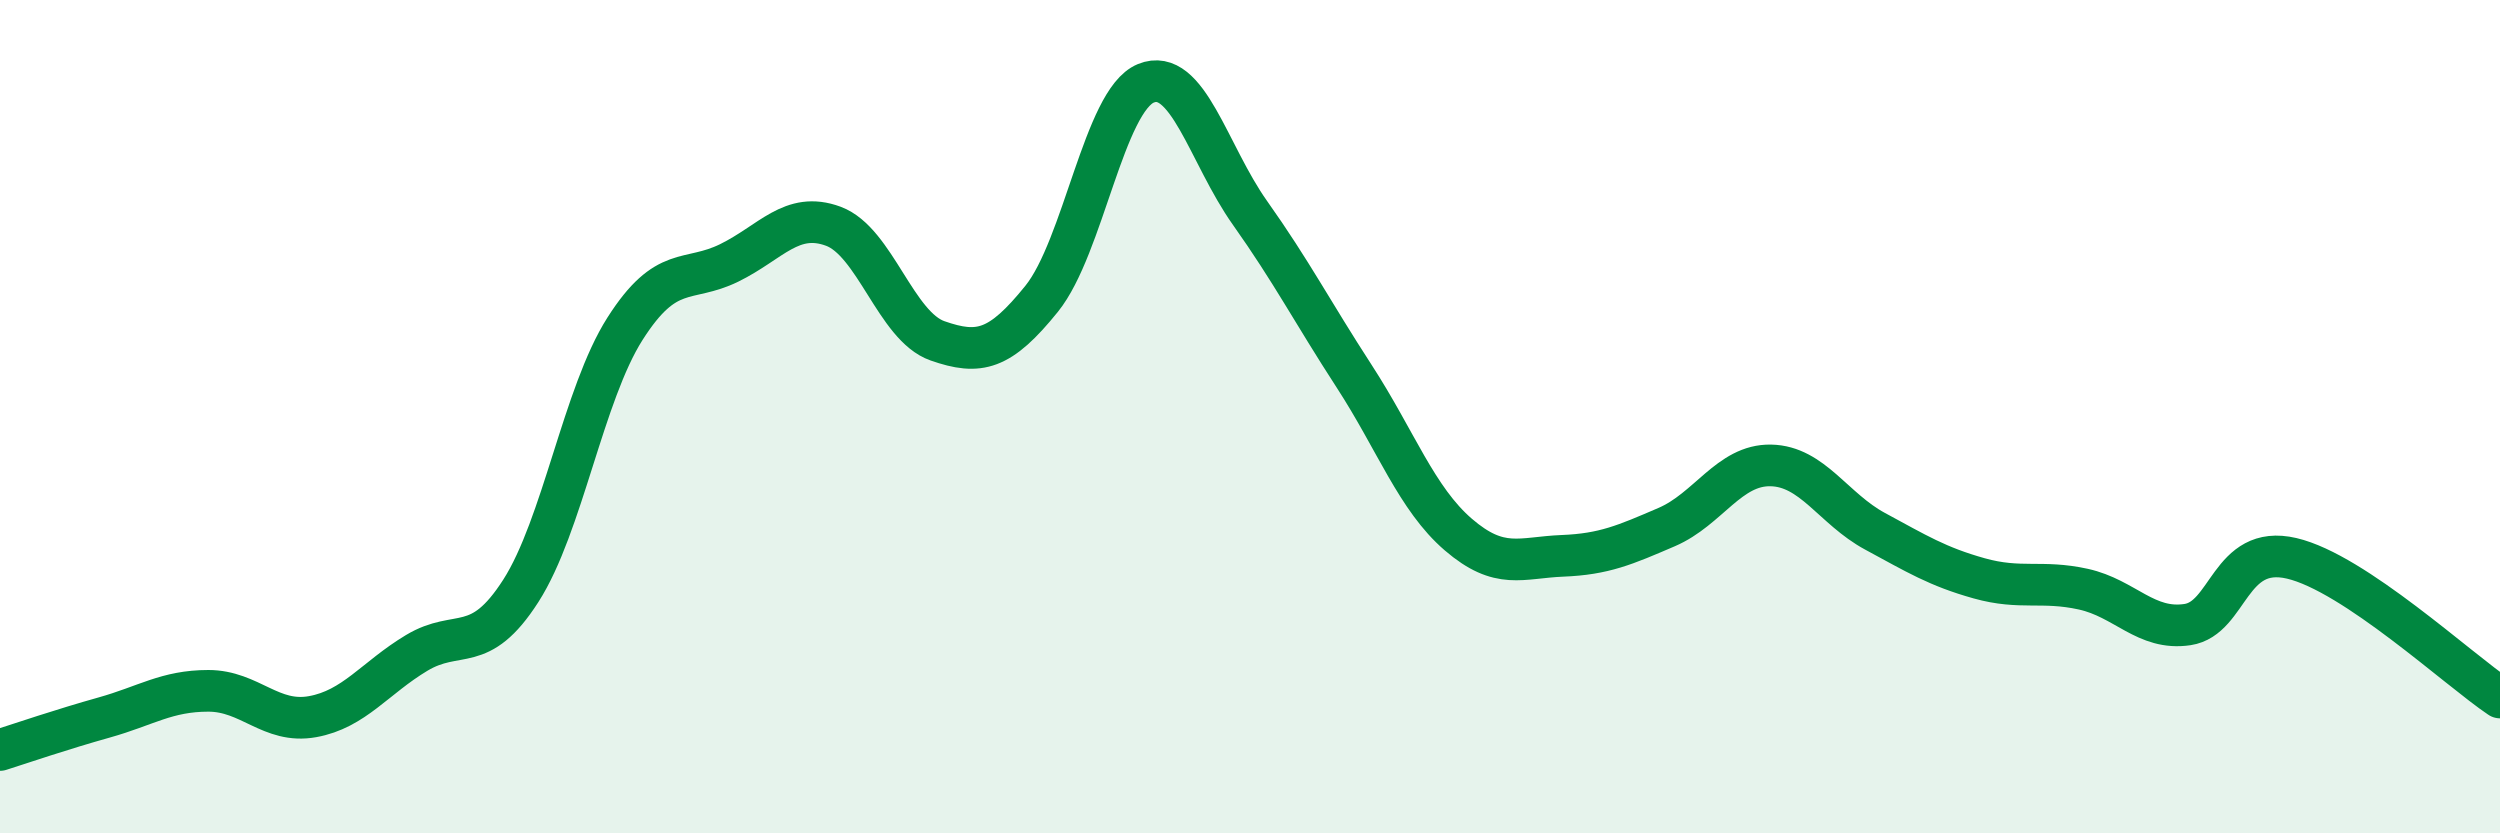 
    <svg width="60" height="20" viewBox="0 0 60 20" xmlns="http://www.w3.org/2000/svg">
      <path
        d="M 0,18 C 0.5,17.84 1.5,17.5 2.5,17.22 C 3.5,16.94 4,16.58 5,16.58 C 6,16.58 6.5,17.38 7.5,17.2 C 8.5,17.02 9,16.27 10,15.67 C 11,15.07 11.5,15.74 12.5,14.18 C 13.5,12.62 14,9.46 15,7.89 C 16,6.32 16.5,6.8 17.5,6.31 C 18.5,5.82 19,5.06 20,5.43 C 21,5.8 21.5,7.83 22.5,8.18 C 23.5,8.53 24,8.41 25,7.17 C 26,5.93 26.5,2.41 27.5,2 C 28.5,1.59 29,3.7 30,5.11 C 31,6.52 31.5,7.49 32.5,9.03 C 33.5,10.57 34,11.97 35,12.83 C 36,13.69 36.5,13.38 37.5,13.34 C 38.5,13.3 39,13.08 40,12.65 C 41,12.22 41.5,11.15 42.5,11.17 C 43.5,11.19 44,12.21 45,12.75 C 46,13.29 46.5,13.6 47.5,13.88 C 48.5,14.16 49,13.92 50,14.14 C 51,14.36 51.5,15.14 52.5,14.99 C 53.5,14.84 53.5,13.05 55,13.4 C 56.5,13.75 59,16.07 60,16.74L60 20L0 20Z"
        fill="#008740"
        opacity="0.1"
        stroke-linecap="round"
        stroke-linejoin="round"
      />
      <path
        d="M 0,18 C 0.5,17.84 1.5,17.5 2.5,17.22 C 3.5,16.94 4,16.58 5,16.58 C 6,16.58 6.5,17.38 7.5,17.2 C 8.5,17.02 9,16.27 10,15.67 C 11,15.07 11.5,15.74 12.5,14.18 C 13.5,12.62 14,9.46 15,7.89 C 16,6.32 16.5,6.8 17.5,6.31 C 18.5,5.82 19,5.06 20,5.43 C 21,5.8 21.5,7.83 22.5,8.18 C 23.5,8.53 24,8.41 25,7.17 C 26,5.93 26.5,2.41 27.5,2 C 28.5,1.59 29,3.7 30,5.11 C 31,6.52 31.5,7.49 32.5,9.03 C 33.5,10.57 34,11.97 35,12.83 C 36,13.69 36.5,13.38 37.5,13.34 C 38.5,13.3 39,13.08 40,12.65 C 41,12.22 41.5,11.15 42.5,11.17 C 43.5,11.19 44,12.21 45,12.75 C 46,13.29 46.5,13.6 47.5,13.88 C 48.5,14.16 49,13.92 50,14.14 C 51,14.36 51.5,15.14 52.5,14.99 C 53.5,14.84 53.5,13.05 55,13.4 C 56.5,13.75 59,16.07 60,16.74"
        stroke="#008740"
        stroke-width="1"
        fill="none"
        stroke-linecap="round"
        stroke-linejoin="round"
      />
    </svg>
  